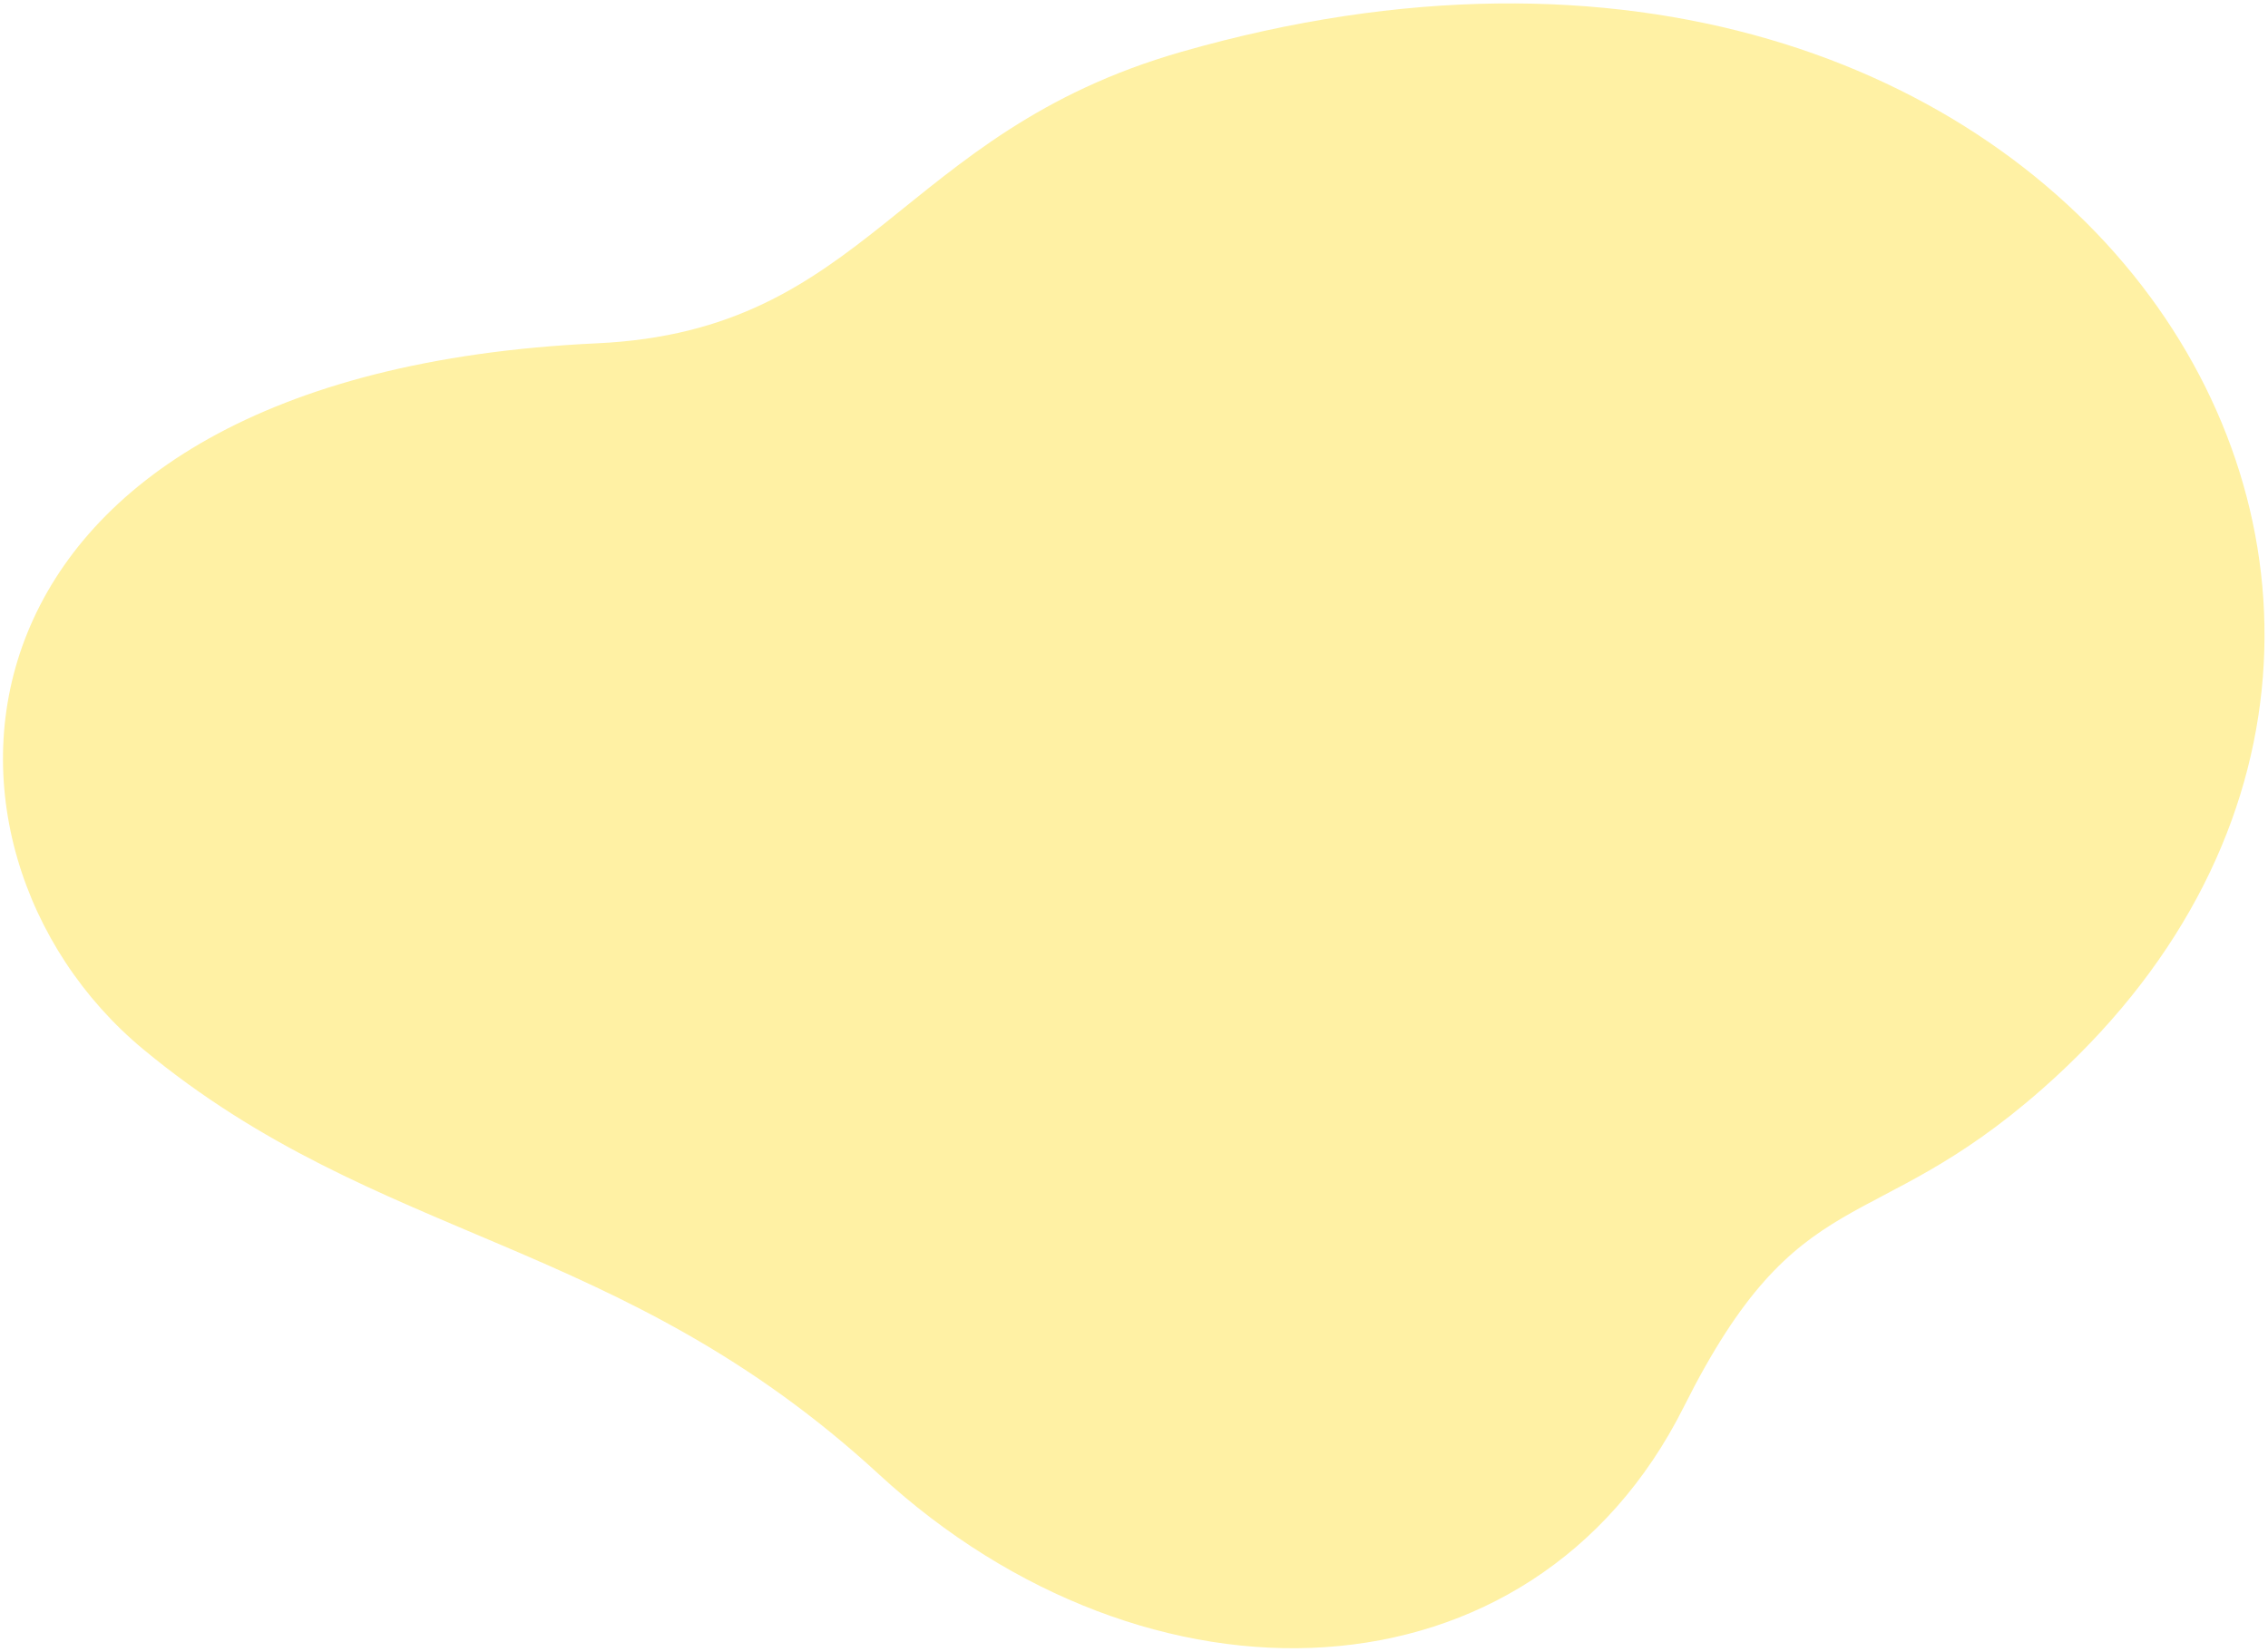 <svg width="427" height="311" viewBox="0 0 427 311" fill="none" xmlns="http://www.w3.org/2000/svg">
<path opacity="0.4" fill-rule="evenodd" clip-rule="evenodd" d="M317.017 264.867C338.781 221.425 352.026 233.573 384.408 205.1C486.54 115.316 390.399 -38.348 222.437 9.757C168.984 25.067 163.6 62.257 112.402 64.635C-13.83 70.498 -18.822 159.642 27.032 197.602C71.32 234.273 116.65 232.603 165.52 277.612C216.101 324.19 288.422 321.954 317.017 264.867Z" fill="#FFDC1D"/>
</svg>
